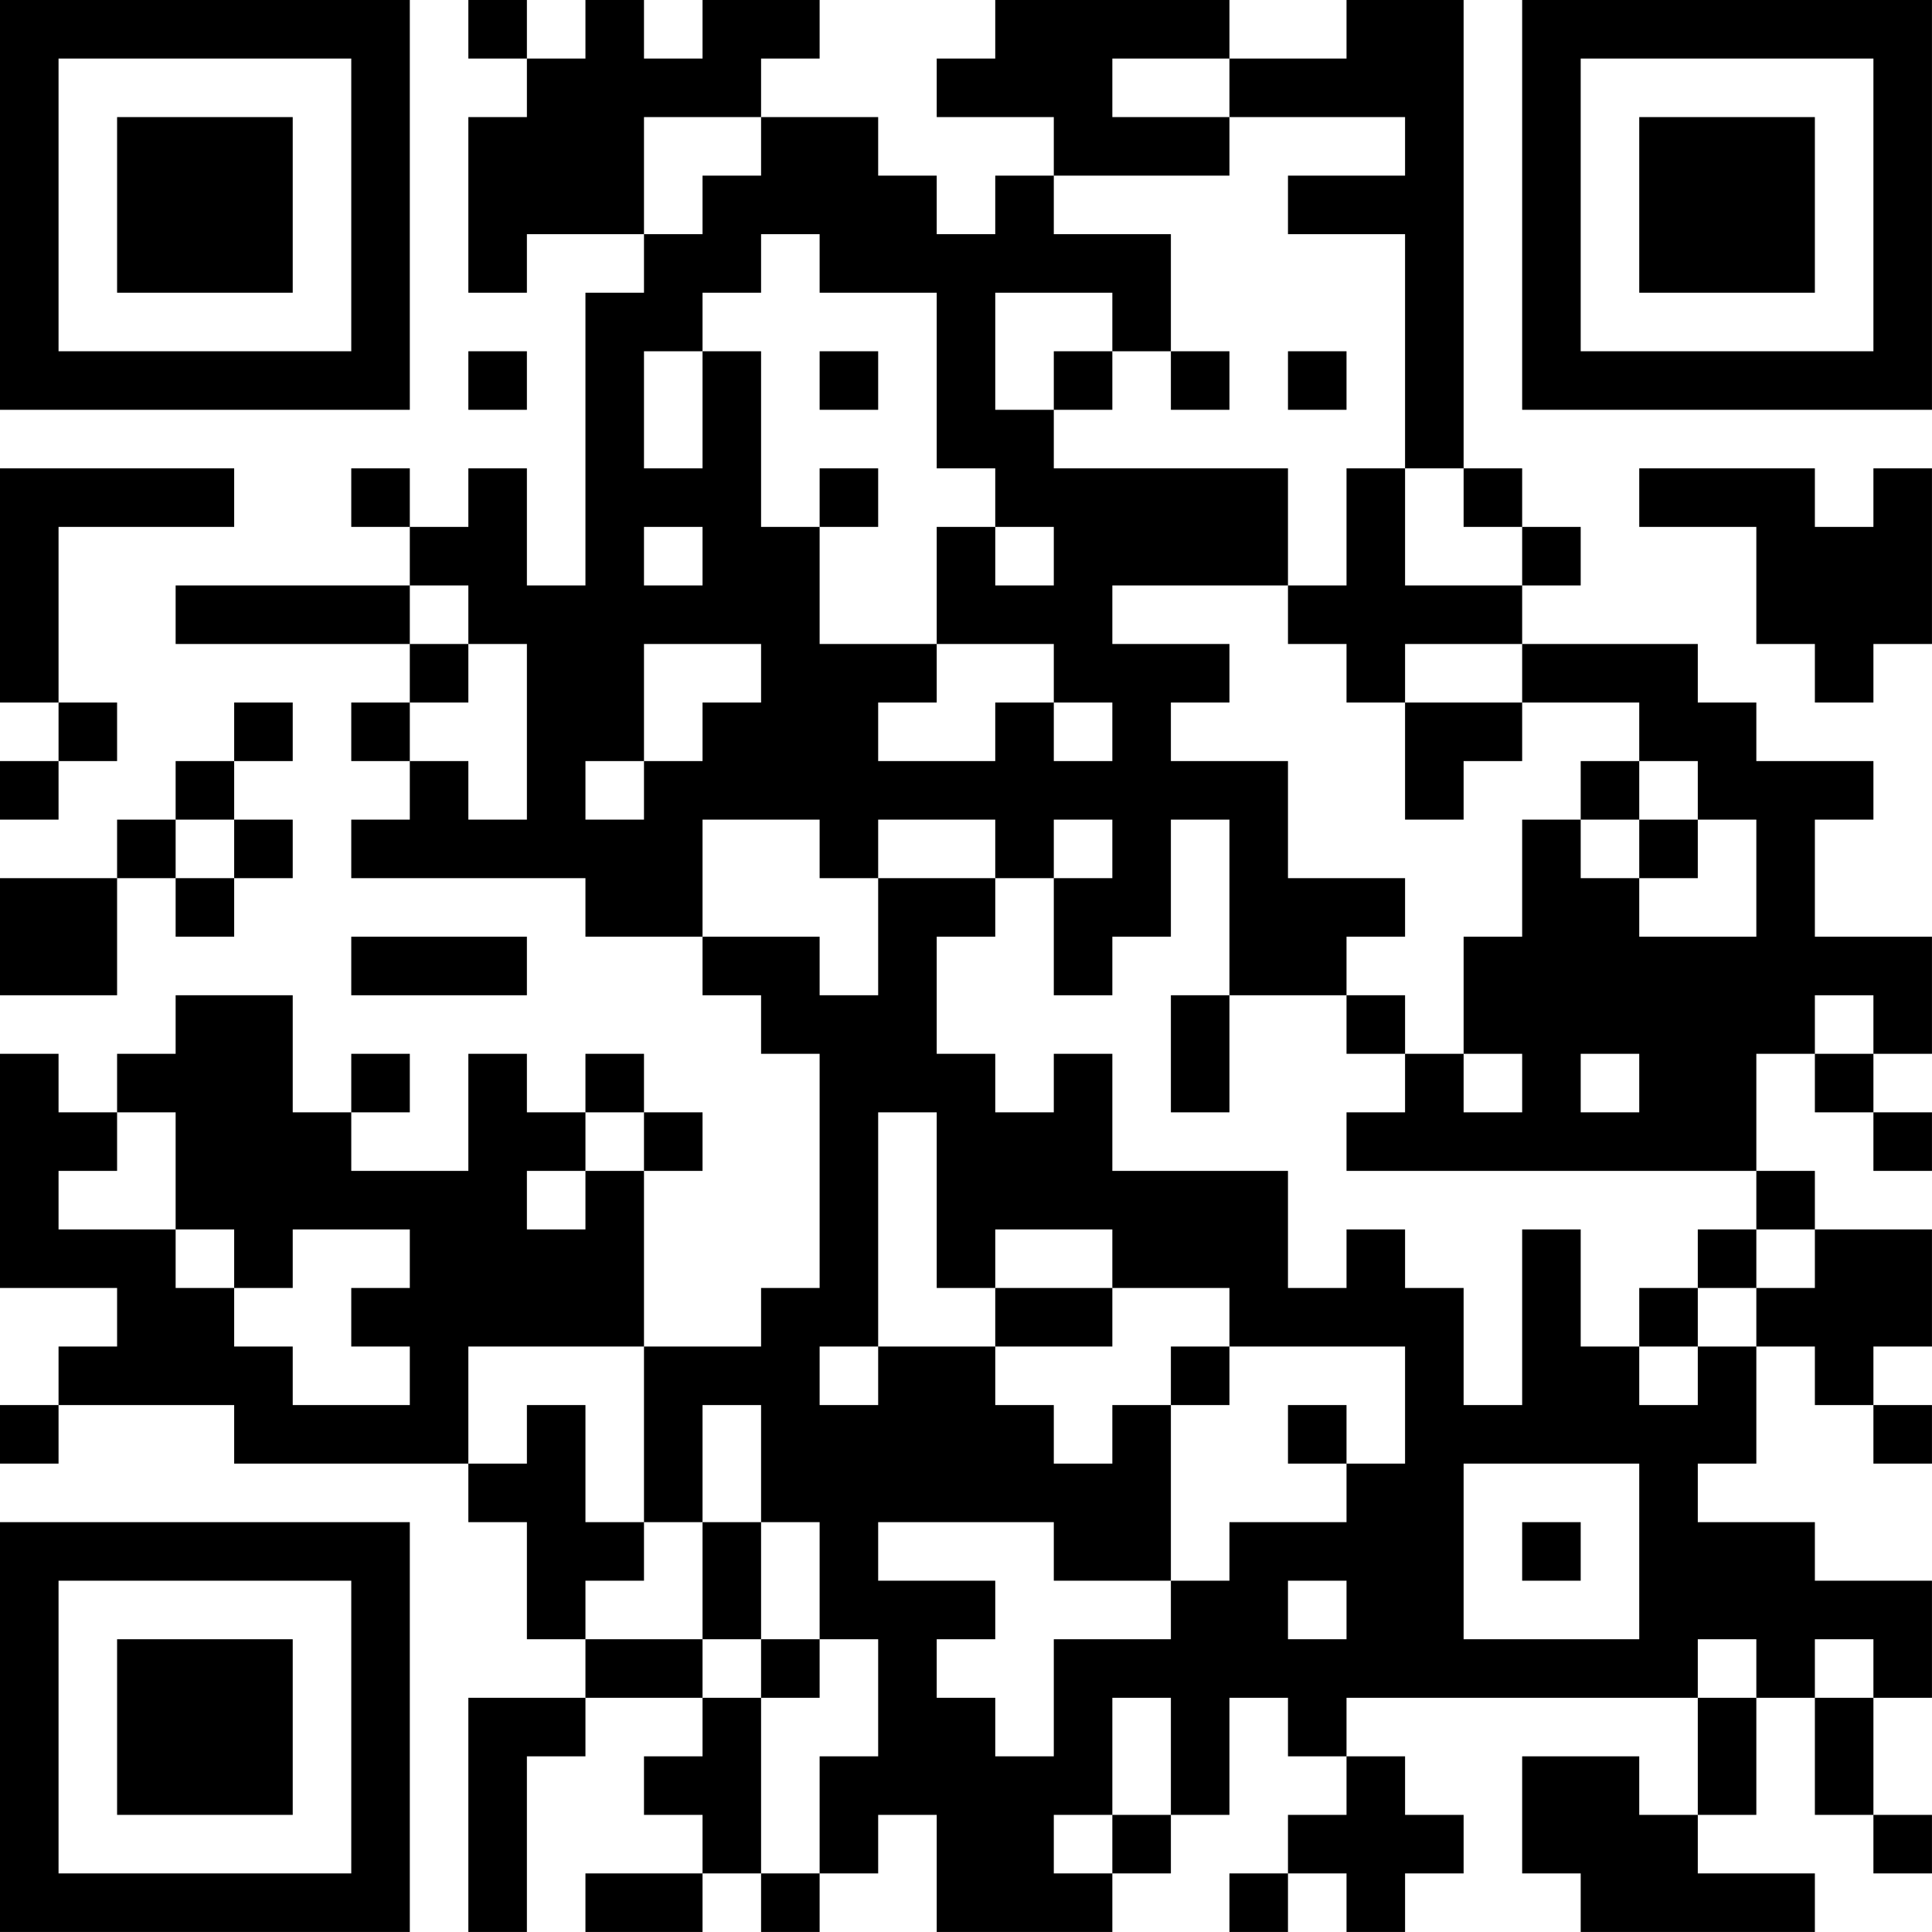 <?xml version="1.0" encoding="UTF-8"?>
<svg xmlns="http://www.w3.org/2000/svg" version="1.1" width="400" height="400" viewBox="0 0 400 400"><rect x="0" y="0" width="400" height="400" fill="#ffffff"/><g transform="scale(12.121)"><g transform="translate(0,0)"><path fill-rule="evenodd" d="M8 0L8 1L9 1L9 2L8 2L8 5L9 5L9 4L11 4L11 5L10 5L10 10L9 10L9 8L8 8L8 9L7 9L7 8L6 8L6 9L7 9L7 10L3 10L3 11L7 11L7 12L6 12L6 13L7 13L7 14L6 14L6 15L10 15L10 16L12 16L12 17L13 17L13 18L14 18L14 22L13 22L13 23L11 23L11 20L12 20L12 19L11 19L11 18L10 18L10 19L9 19L9 18L8 18L8 20L6 20L6 19L7 19L7 18L6 18L6 19L5 19L5 17L3 17L3 18L2 18L2 19L1 19L1 18L0 18L0 22L2 22L2 23L1 23L1 24L0 24L0 25L1 25L1 24L4 24L4 25L8 25L8 26L9 26L9 28L10 28L10 29L8 29L8 33L9 33L9 30L10 30L10 29L12 29L12 30L11 30L11 31L12 31L12 32L10 32L10 33L12 33L12 32L13 32L13 33L14 33L14 32L15 32L15 31L16 31L16 33L19 33L19 32L20 32L20 31L21 31L21 29L22 29L22 30L23 30L23 31L22 31L22 32L21 32L21 33L22 33L22 32L23 32L23 33L24 33L24 32L25 32L25 31L24 31L24 30L23 30L23 29L29 29L29 31L28 31L28 30L26 30L26 32L27 32L27 33L31 33L31 32L29 32L29 31L30 31L30 29L31 29L31 31L32 31L32 32L33 32L33 31L32 31L32 29L33 29L33 27L31 27L31 26L29 26L29 25L30 25L30 23L31 23L31 24L32 24L32 25L33 25L33 24L32 24L32 23L33 23L33 21L31 21L31 20L30 20L30 18L31 18L31 19L32 19L32 20L33 20L33 19L32 19L32 18L33 18L33 16L31 16L31 14L32 14L32 13L30 13L30 12L29 12L29 11L26 11L26 10L27 10L27 9L26 9L26 8L25 8L25 0L23 0L23 1L21 1L21 0L17 0L17 1L16 1L16 2L18 2L18 3L17 3L17 4L16 4L16 3L15 3L15 2L13 2L13 1L14 1L14 0L12 0L12 1L11 1L11 0L10 0L10 1L9 1L9 0ZM19 1L19 2L21 2L21 3L18 3L18 4L20 4L20 6L19 6L19 5L17 5L17 7L18 7L18 8L22 8L22 10L19 10L19 11L21 11L21 12L20 12L20 13L22 13L22 15L24 15L24 16L23 16L23 17L21 17L21 14L20 14L20 16L19 16L19 17L18 17L18 15L19 15L19 14L18 14L18 15L17 15L17 14L15 14L15 15L14 15L14 14L12 14L12 16L14 16L14 17L15 17L15 15L17 15L17 16L16 16L16 18L17 18L17 19L18 19L18 18L19 18L19 20L22 20L22 22L23 22L23 21L24 21L24 22L25 22L25 24L26 24L26 21L27 21L27 23L28 23L28 24L29 24L29 23L30 23L30 22L31 22L31 21L30 21L30 20L23 20L23 19L24 19L24 18L25 18L25 19L26 19L26 18L25 18L25 16L26 16L26 14L27 14L27 15L28 15L28 16L30 16L30 14L29 14L29 13L28 13L28 12L26 12L26 11L24 11L24 12L23 12L23 11L22 11L22 10L23 10L23 8L24 8L24 10L26 10L26 9L25 9L25 8L24 8L24 4L22 4L22 3L24 3L24 2L21 2L21 1ZM11 2L11 4L12 4L12 3L13 3L13 2ZM13 4L13 5L12 5L12 6L11 6L11 8L12 8L12 6L13 6L13 9L14 9L14 11L16 11L16 12L15 12L15 13L17 13L17 12L18 12L18 13L19 13L19 12L18 12L18 11L16 11L16 9L17 9L17 10L18 10L18 9L17 9L17 8L16 8L16 5L14 5L14 4ZM8 6L8 7L9 7L9 6ZM14 6L14 7L15 7L15 6ZM18 6L18 7L19 7L19 6ZM20 6L20 7L21 7L21 6ZM22 6L22 7L23 7L23 6ZM0 8L0 12L1 12L1 13L0 13L0 14L1 14L1 13L2 13L2 12L1 12L1 9L4 9L4 8ZM14 8L14 9L15 9L15 8ZM28 8L28 9L30 9L30 11L31 11L31 12L32 12L32 11L33 11L33 8L32 8L32 9L31 9L31 8ZM11 9L11 10L12 10L12 9ZM7 10L7 11L8 11L8 12L7 12L7 13L8 13L8 14L9 14L9 11L8 11L8 10ZM11 11L11 13L10 13L10 14L11 14L11 13L12 13L12 12L13 12L13 11ZM4 12L4 13L3 13L3 14L2 14L2 15L0 15L0 17L2 17L2 15L3 15L3 16L4 16L4 15L5 15L5 14L4 14L4 13L5 13L5 12ZM24 12L24 14L25 14L25 13L26 13L26 12ZM27 13L27 14L28 14L28 15L29 15L29 14L28 14L28 13ZM3 14L3 15L4 15L4 14ZM6 16L6 17L9 17L9 16ZM20 17L20 19L21 19L21 17ZM23 17L23 18L24 18L24 17ZM31 17L31 18L32 18L32 17ZM27 18L27 19L28 19L28 18ZM2 19L2 20L1 20L1 21L3 21L3 22L4 22L4 23L5 23L5 24L7 24L7 23L6 23L6 22L7 22L7 21L5 21L5 22L4 22L4 21L3 21L3 19ZM10 19L10 20L9 20L9 21L10 21L10 20L11 20L11 19ZM15 19L15 23L14 23L14 24L15 24L15 23L17 23L17 24L18 24L18 25L19 25L19 24L20 24L20 27L18 27L18 26L15 26L15 27L17 27L17 28L16 28L16 29L17 29L17 30L18 30L18 28L20 28L20 27L21 27L21 26L23 26L23 25L24 25L24 23L21 23L21 22L19 22L19 21L17 21L17 22L16 22L16 19ZM29 21L29 22L28 22L28 23L29 23L29 22L30 22L30 21ZM17 22L17 23L19 23L19 22ZM8 23L8 25L9 25L9 24L10 24L10 26L11 26L11 27L10 27L10 28L12 28L12 29L13 29L13 32L14 32L14 30L15 30L15 28L14 28L14 26L13 26L13 24L12 24L12 26L11 26L11 23ZM20 23L20 24L21 24L21 23ZM22 24L22 25L23 25L23 24ZM25 25L25 28L28 28L28 25ZM12 26L12 28L13 28L13 29L14 29L14 28L13 28L13 26ZM26 26L26 27L27 27L27 26ZM22 27L22 28L23 28L23 27ZM29 28L29 29L30 29L30 28ZM31 28L31 29L32 29L32 28ZM19 29L19 31L18 31L18 32L19 32L19 31L20 31L20 29ZM0 0L0 7L7 7L7 0ZM1 1L1 6L6 6L6 1ZM2 2L2 5L5 5L5 2ZM26 0L26 7L33 7L33 0ZM27 1L27 6L32 6L32 1ZM28 2L28 5L31 5L31 2ZM0 26L0 33L7 33L7 26ZM1 27L1 32L6 32L6 27ZM2 28L2 31L5 31L5 28Z" fill="#000000"/></g></g></svg>
